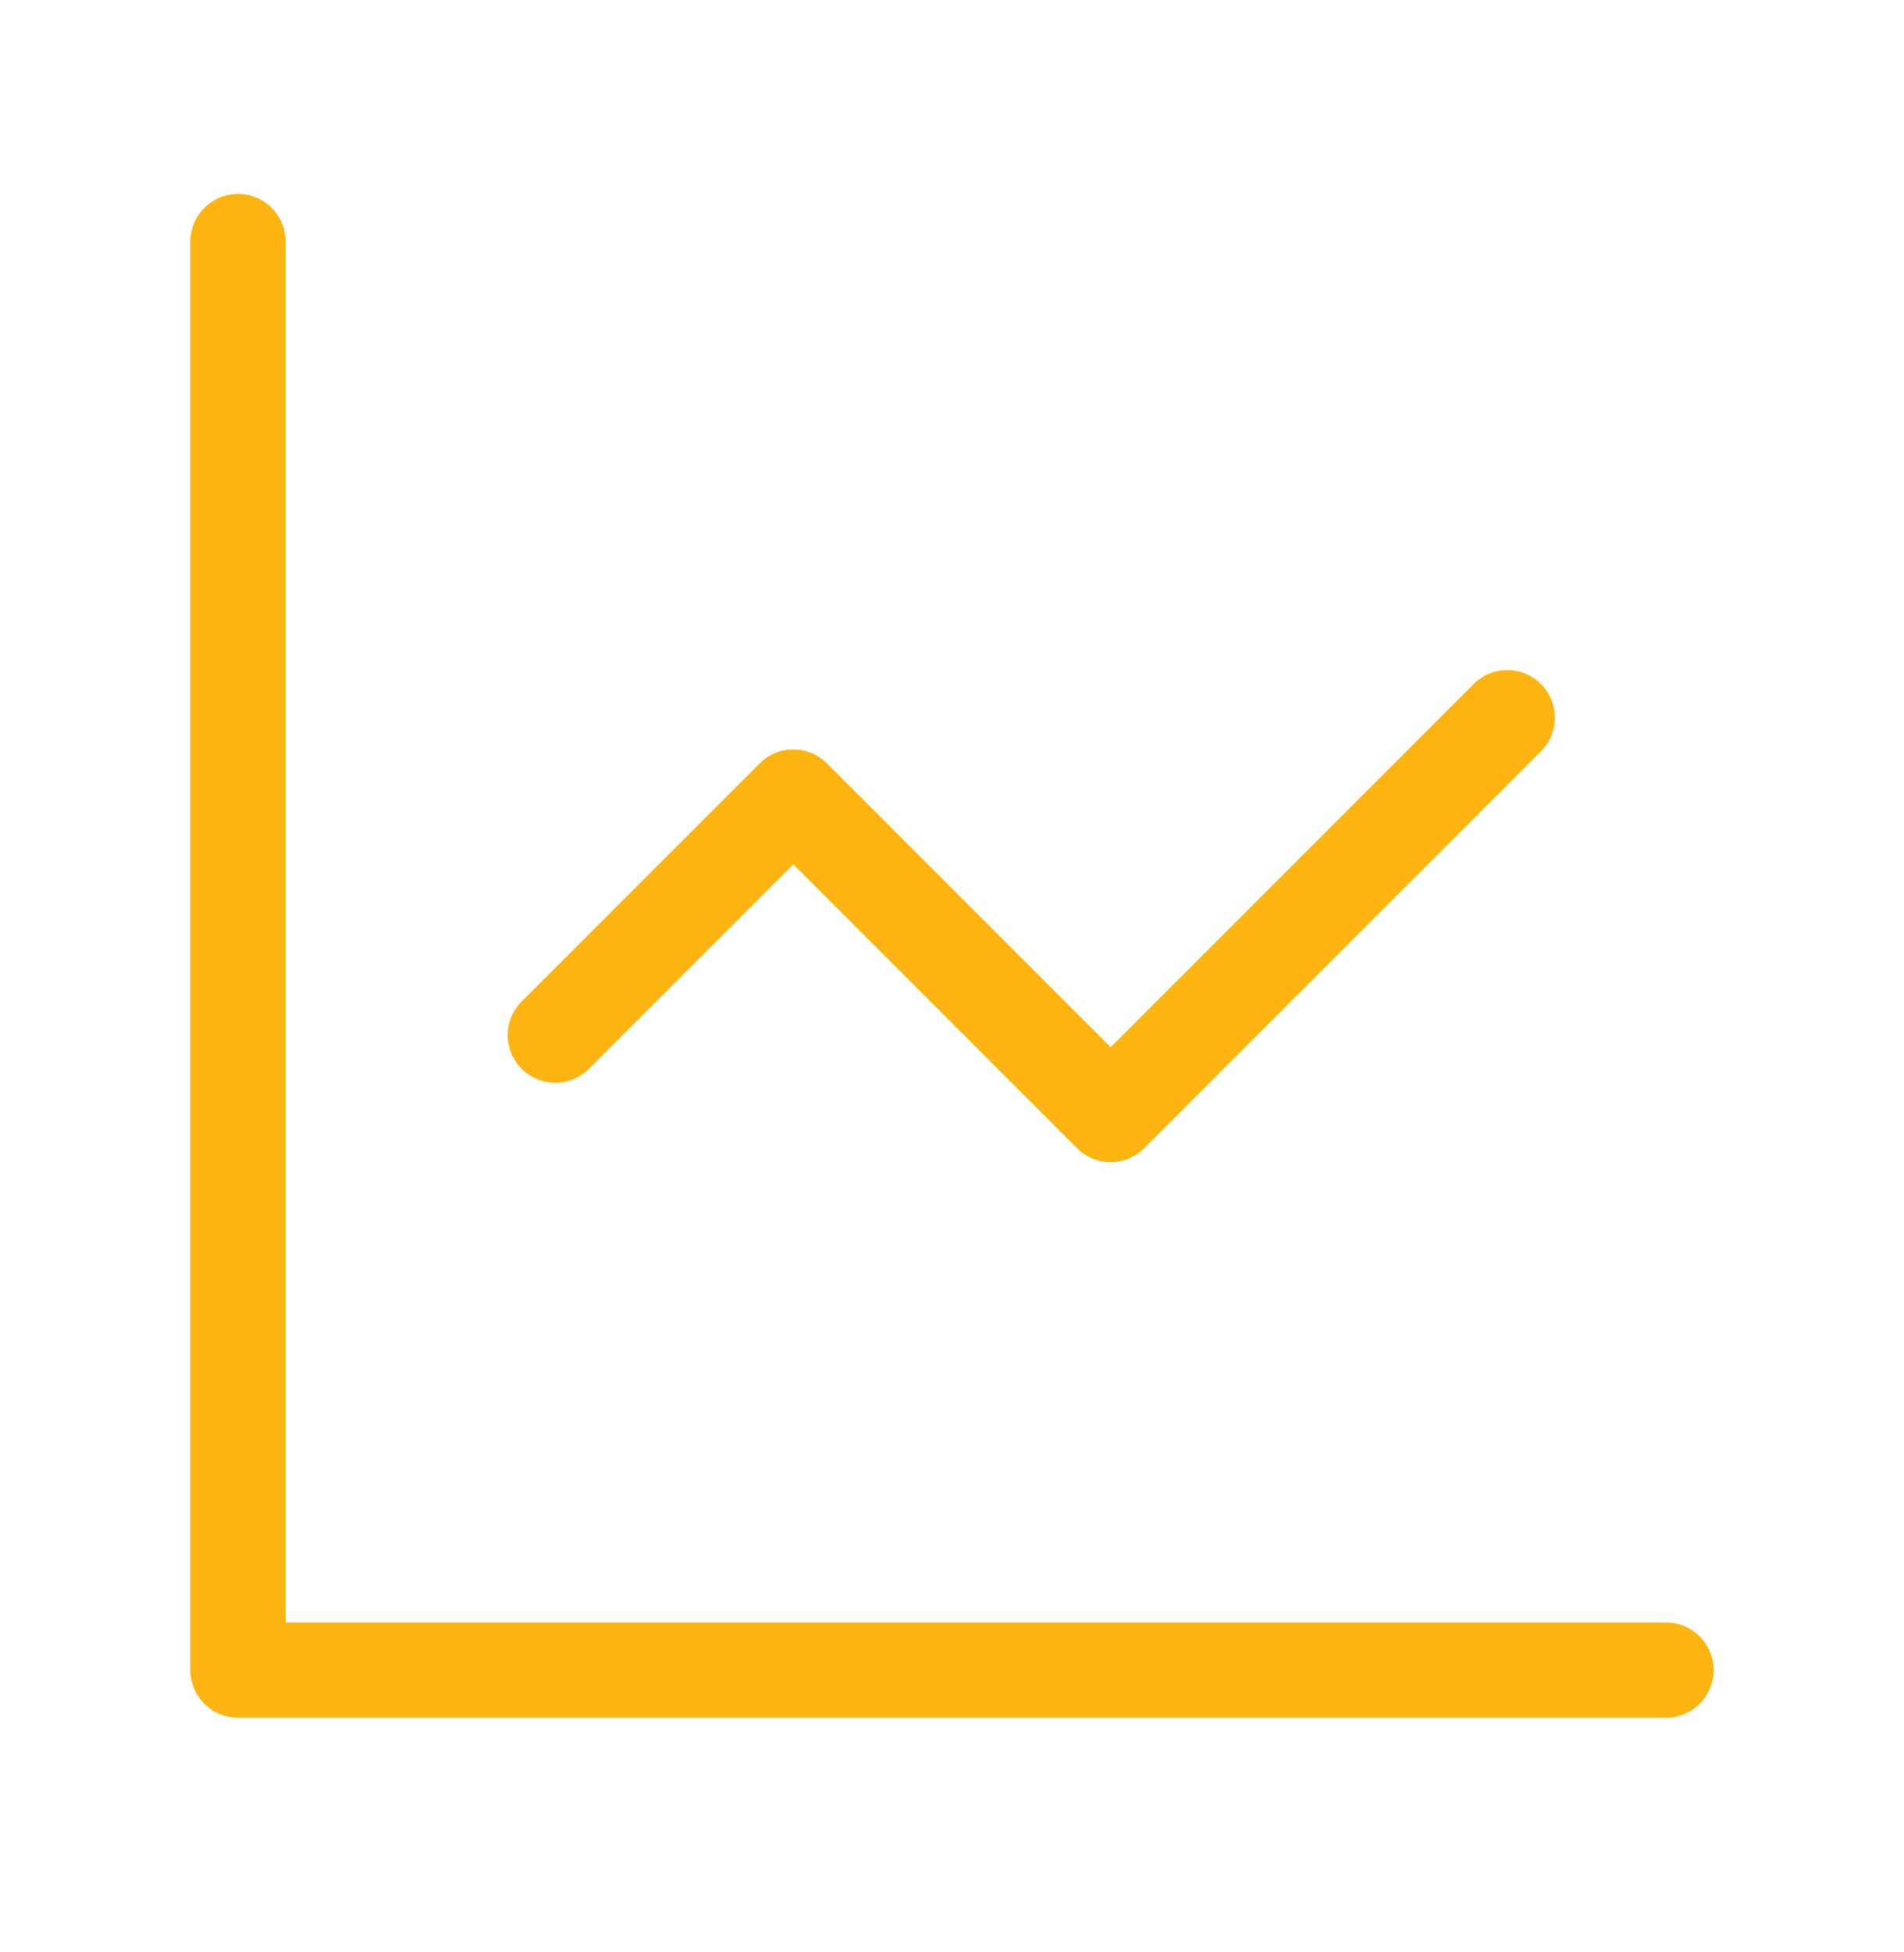<svg xmlns="http://www.w3.org/2000/svg" width="40" height="41" viewBox="0 0 40 41" fill="none"><path d="M5 5.072V35.072H35" stroke="#FEB511" stroke-width="2" stroke-linecap="round" stroke-linejoin="round"></path><path d="M31.666 15.072L23.333 23.405L16.666 16.738L11.666 21.738" stroke="#FEB511" stroke-width="2" stroke-linecap="round" stroke-linejoin="round"></path></svg>